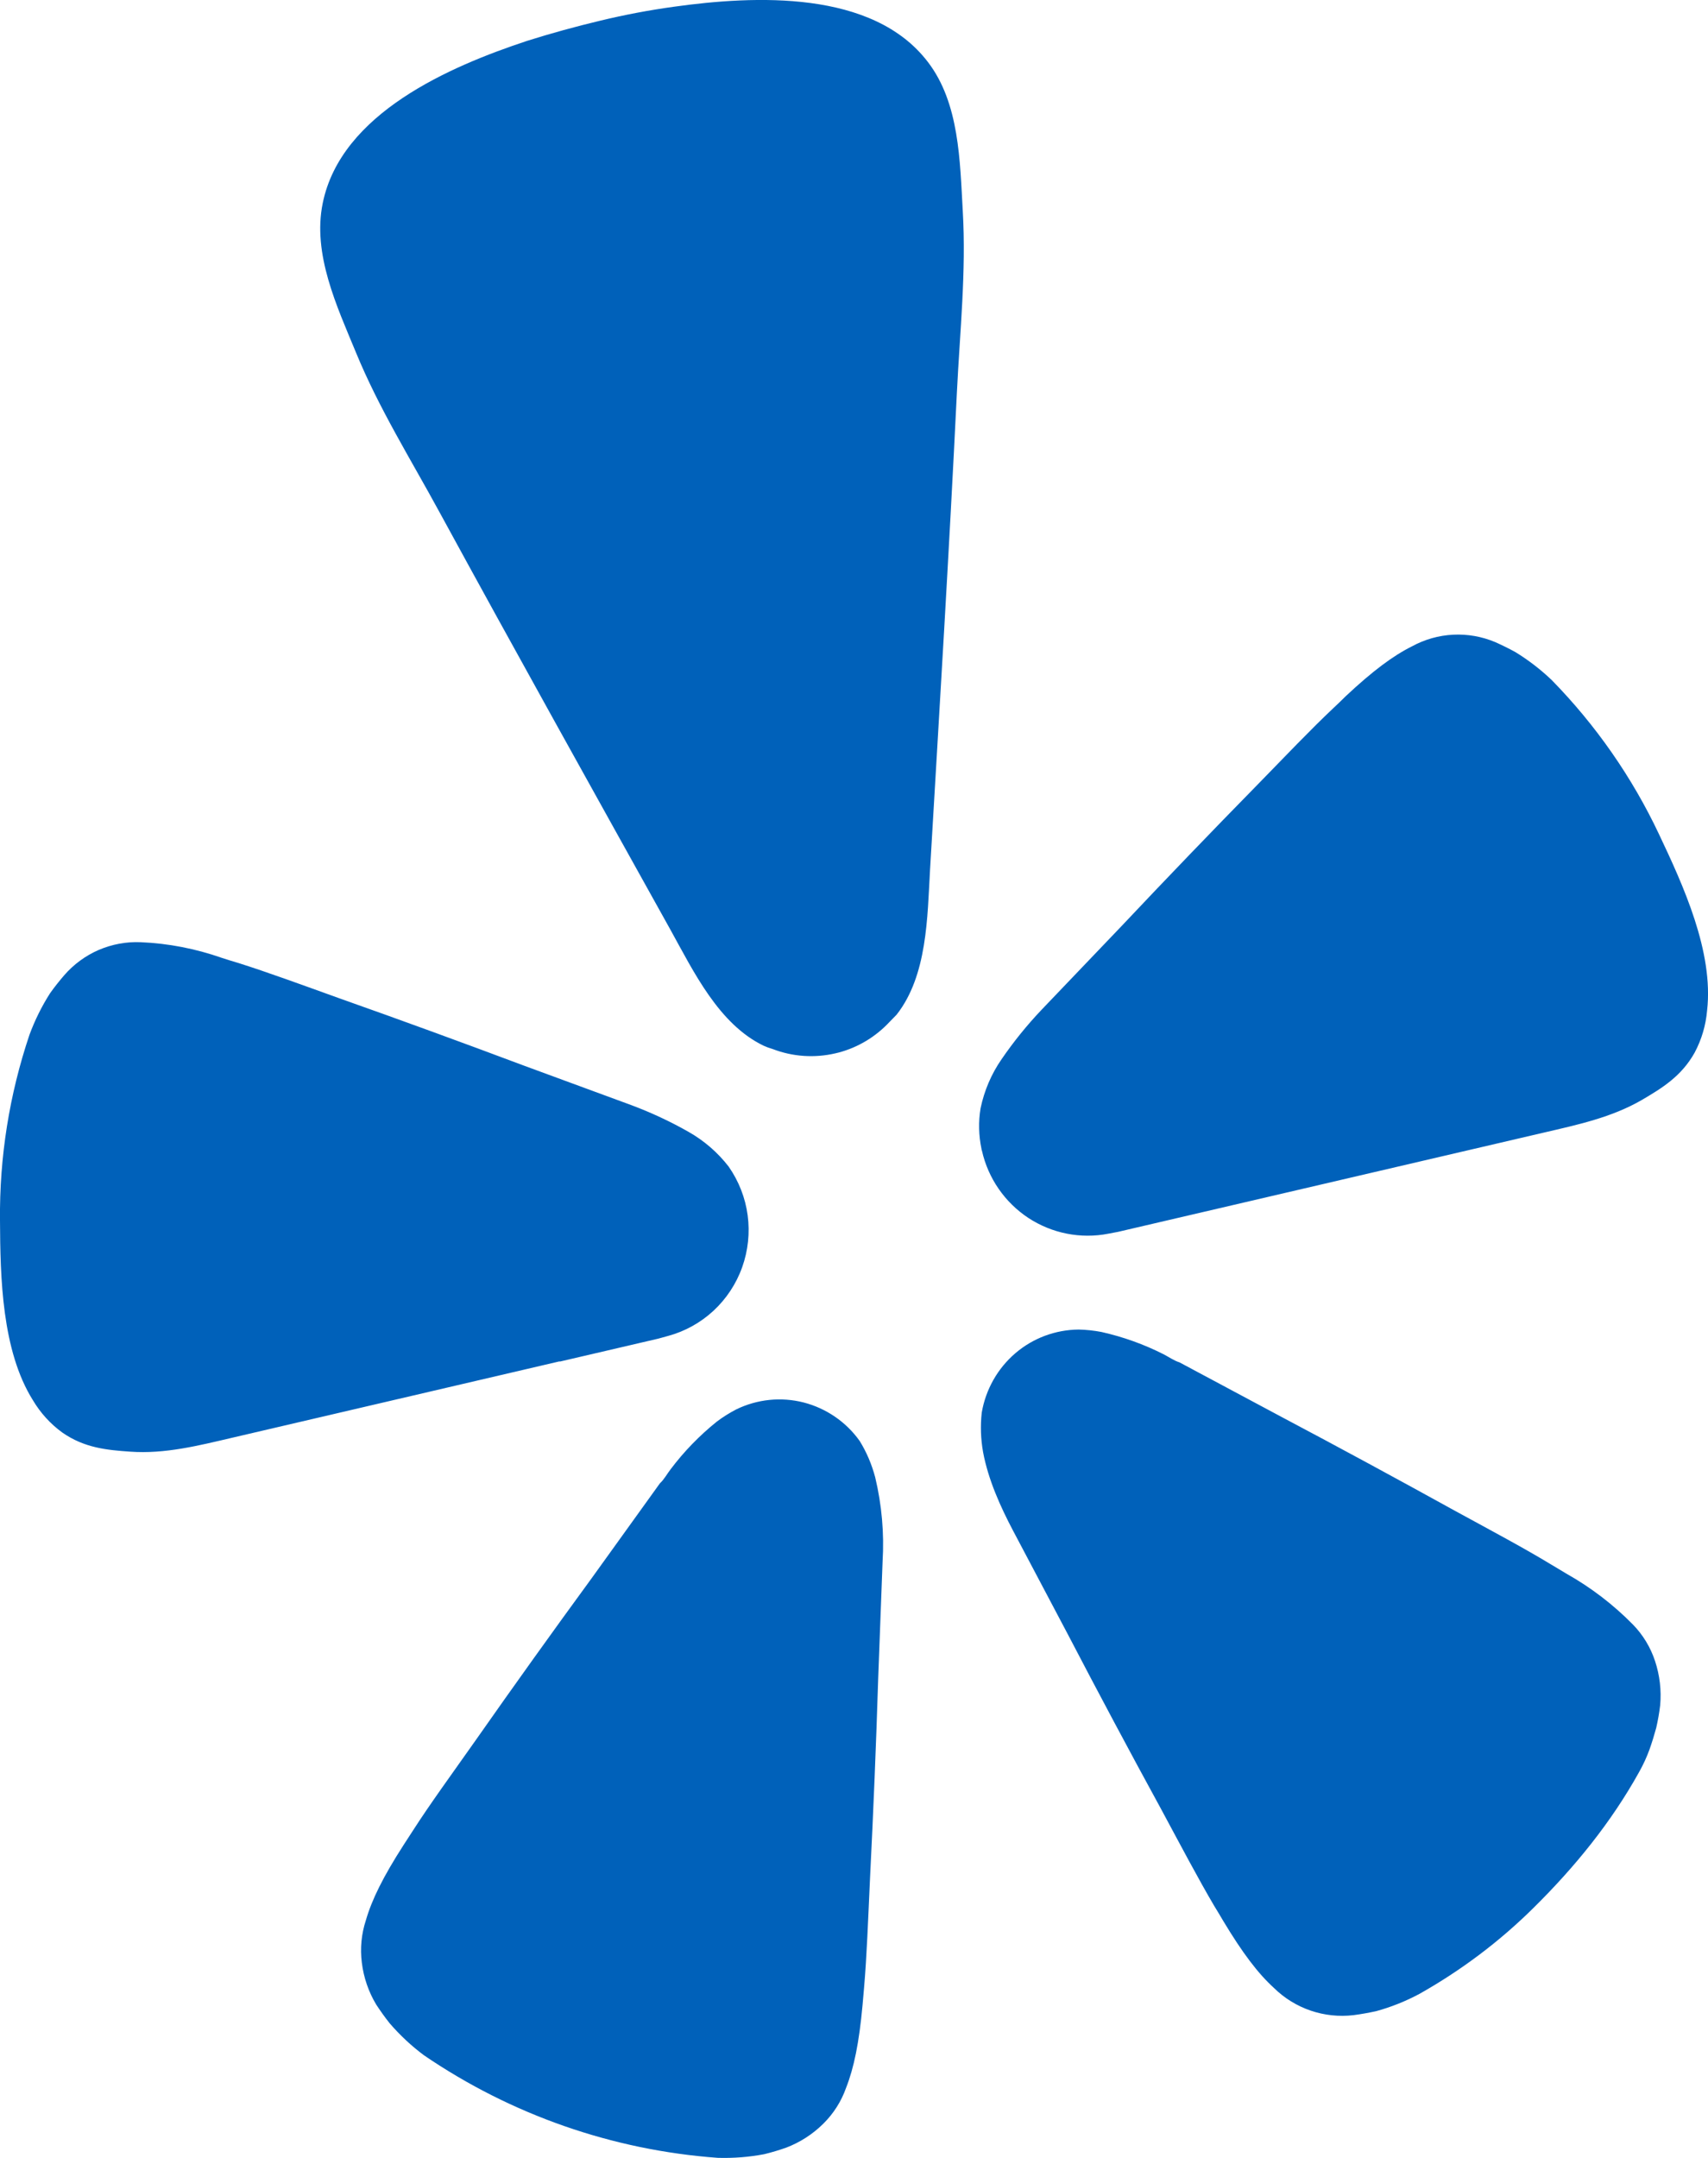 <svg width="19" height="24" viewBox="0 0 19 24" fill="none" xmlns="http://www.w3.org/2000/svg">
<path d="M6.228 15.143L7.323 14.888L7.432 14.858C7.62 14.807 7.793 14.711 7.937 14.578C8.08 14.445 8.19 14.279 8.256 14.094C8.322 13.909 8.343 13.711 8.317 13.516C8.291 13.321 8.218 13.136 8.106 12.975C7.984 12.817 7.832 12.686 7.659 12.588C7.455 12.472 7.242 12.373 7.023 12.291L5.821 11.849C5.147 11.596 4.471 11.349 3.792 11.109C3.35 10.95 2.974 10.812 2.651 10.71C2.59 10.691 2.522 10.672 2.467 10.653C2.176 10.551 1.873 10.492 1.565 10.479C1.405 10.472 1.246 10.502 1.098 10.565C0.951 10.629 0.82 10.725 0.714 10.847C0.66 10.91 0.607 10.976 0.558 11.045C0.465 11.19 0.388 11.346 0.328 11.508C0.104 12.173 -0.007 12.87 0 13.572C0.003 14.207 0.02 15.021 0.366 15.573C0.45 15.714 0.561 15.837 0.694 15.933C0.94 16.104 1.189 16.127 1.448 16.145C1.834 16.173 2.211 16.077 2.584 15.99L6.224 15.141L6.228 15.143ZM18.454 9.276C18.155 8.643 17.752 8.065 17.264 7.566C17.139 7.446 17.002 7.341 16.855 7.251C16.782 7.211 16.708 7.175 16.632 7.141C16.484 7.079 16.325 7.051 16.165 7.059C16.005 7.067 15.849 7.111 15.708 7.188C15.497 7.293 15.271 7.461 14.97 7.743C14.929 7.785 14.877 7.833 14.831 7.877C14.582 8.111 14.306 8.402 13.977 8.739C13.471 9.255 12.97 9.776 12.474 10.302L11.585 11.232C11.423 11.403 11.275 11.586 11.142 11.78C11.028 11.944 10.949 12.13 10.908 12.326C10.883 12.475 10.887 12.629 10.918 12.777C10.918 12.784 10.92 12.791 10.923 12.797C10.992 13.105 11.178 13.373 11.44 13.546C11.703 13.718 12.021 13.781 12.329 13.721L12.439 13.7L17.176 12.596C17.55 12.509 17.929 12.428 18.265 12.233C18.49 12.101 18.704 11.97 18.851 11.708C18.929 11.562 18.976 11.402 18.99 11.238C19.064 10.587 18.725 9.848 18.454 9.276ZM9.974 11.285C10.316 10.85 10.316 10.201 10.346 9.672C10.45 7.901 10.559 6.129 10.645 4.357C10.678 3.685 10.749 3.022 10.71 2.347C10.678 1.789 10.673 1.149 10.323 0.691C9.709 -0.116 8.394 -0.05 7.496 0.075C7.22 0.113 6.946 0.165 6.673 0.231C6.401 0.296 6.132 0.37 5.865 0.454C5.003 0.739 3.793 1.26 3.59 2.26C3.474 2.826 3.747 3.405 3.96 3.921C4.217 4.546 4.57 5.109 4.89 5.698C5.738 7.253 6.6 8.798 7.46 10.344C7.716 10.806 7.996 11.39 8.494 11.63C8.527 11.645 8.56 11.657 8.595 11.667C8.818 11.753 9.061 11.769 9.293 11.715L9.334 11.705C9.549 11.647 9.743 11.529 9.895 11.366L9.974 11.285ZM9.563 16.026C9.412 15.814 9.191 15.663 8.94 15.598C8.689 15.534 8.424 15.561 8.19 15.675C8.115 15.714 8.043 15.759 7.975 15.81C7.782 15.965 7.609 16.143 7.46 16.341C7.421 16.391 7.386 16.457 7.341 16.497L6.58 17.555C6.148 18.146 5.721 18.742 5.299 19.344C5.024 19.734 4.784 20.063 4.597 20.354L4.49 20.519C4.263 20.871 4.136 21.128 4.07 21.357C4.02 21.509 4.005 21.67 4.025 21.828C4.045 21.993 4.1 22.154 4.186 22.296C4.232 22.366 4.281 22.435 4.335 22.503C4.449 22.635 4.577 22.755 4.717 22.859C5.688 23.521 6.815 23.914 7.984 23.999C8.158 24.004 8.332 23.991 8.503 23.958C8.585 23.938 8.665 23.914 8.745 23.886C8.9 23.827 9.041 23.736 9.159 23.619C9.272 23.507 9.359 23.371 9.412 23.22C9.499 23 9.557 22.718 9.595 22.301L9.612 22.106C9.642 21.759 9.657 21.353 9.679 20.874C9.716 20.139 9.746 19.405 9.769 18.671L9.818 17.366C9.837 17.052 9.809 16.737 9.736 16.431C9.698 16.288 9.641 16.152 9.563 16.026ZM18.166 18.069C17.947 17.846 17.697 17.655 17.425 17.502L17.258 17.402C16.962 17.222 16.607 17.033 16.189 16.805C15.55 16.452 14.908 16.104 14.262 15.762L13.121 15.152C13.062 15.134 13.002 15.092 12.946 15.063C12.726 14.951 12.493 14.868 12.253 14.814C12.169 14.798 12.085 14.789 12 14.787C11.741 14.789 11.491 14.882 11.294 15.051C11.097 15.22 10.965 15.454 10.921 15.711C10.905 15.858 10.91 16.006 10.936 16.151C10.993 16.457 11.13 16.76 11.27 17.025L11.879 18.177C12.218 18.827 12.563 19.474 12.915 20.118C13.141 20.538 13.331 20.898 13.507 21.197C13.542 21.254 13.576 21.31 13.608 21.365C13.823 21.723 13.996 21.95 14.172 22.11C14.288 22.224 14.428 22.31 14.581 22.362C14.734 22.414 14.897 22.431 15.058 22.412C15.142 22.401 15.225 22.386 15.308 22.368C15.476 22.322 15.638 22.257 15.791 22.175C16.256 21.913 16.684 21.591 17.063 21.215C17.518 20.765 17.922 20.27 18.235 19.706C18.28 19.626 18.318 19.543 18.349 19.458C18.377 19.379 18.402 19.298 18.424 19.217C18.443 19.134 18.458 19.05 18.468 18.965C18.483 18.799 18.463 18.632 18.411 18.474C18.361 18.322 18.277 18.183 18.166 18.069Z" fill="#0061BA"/>
</svg>
